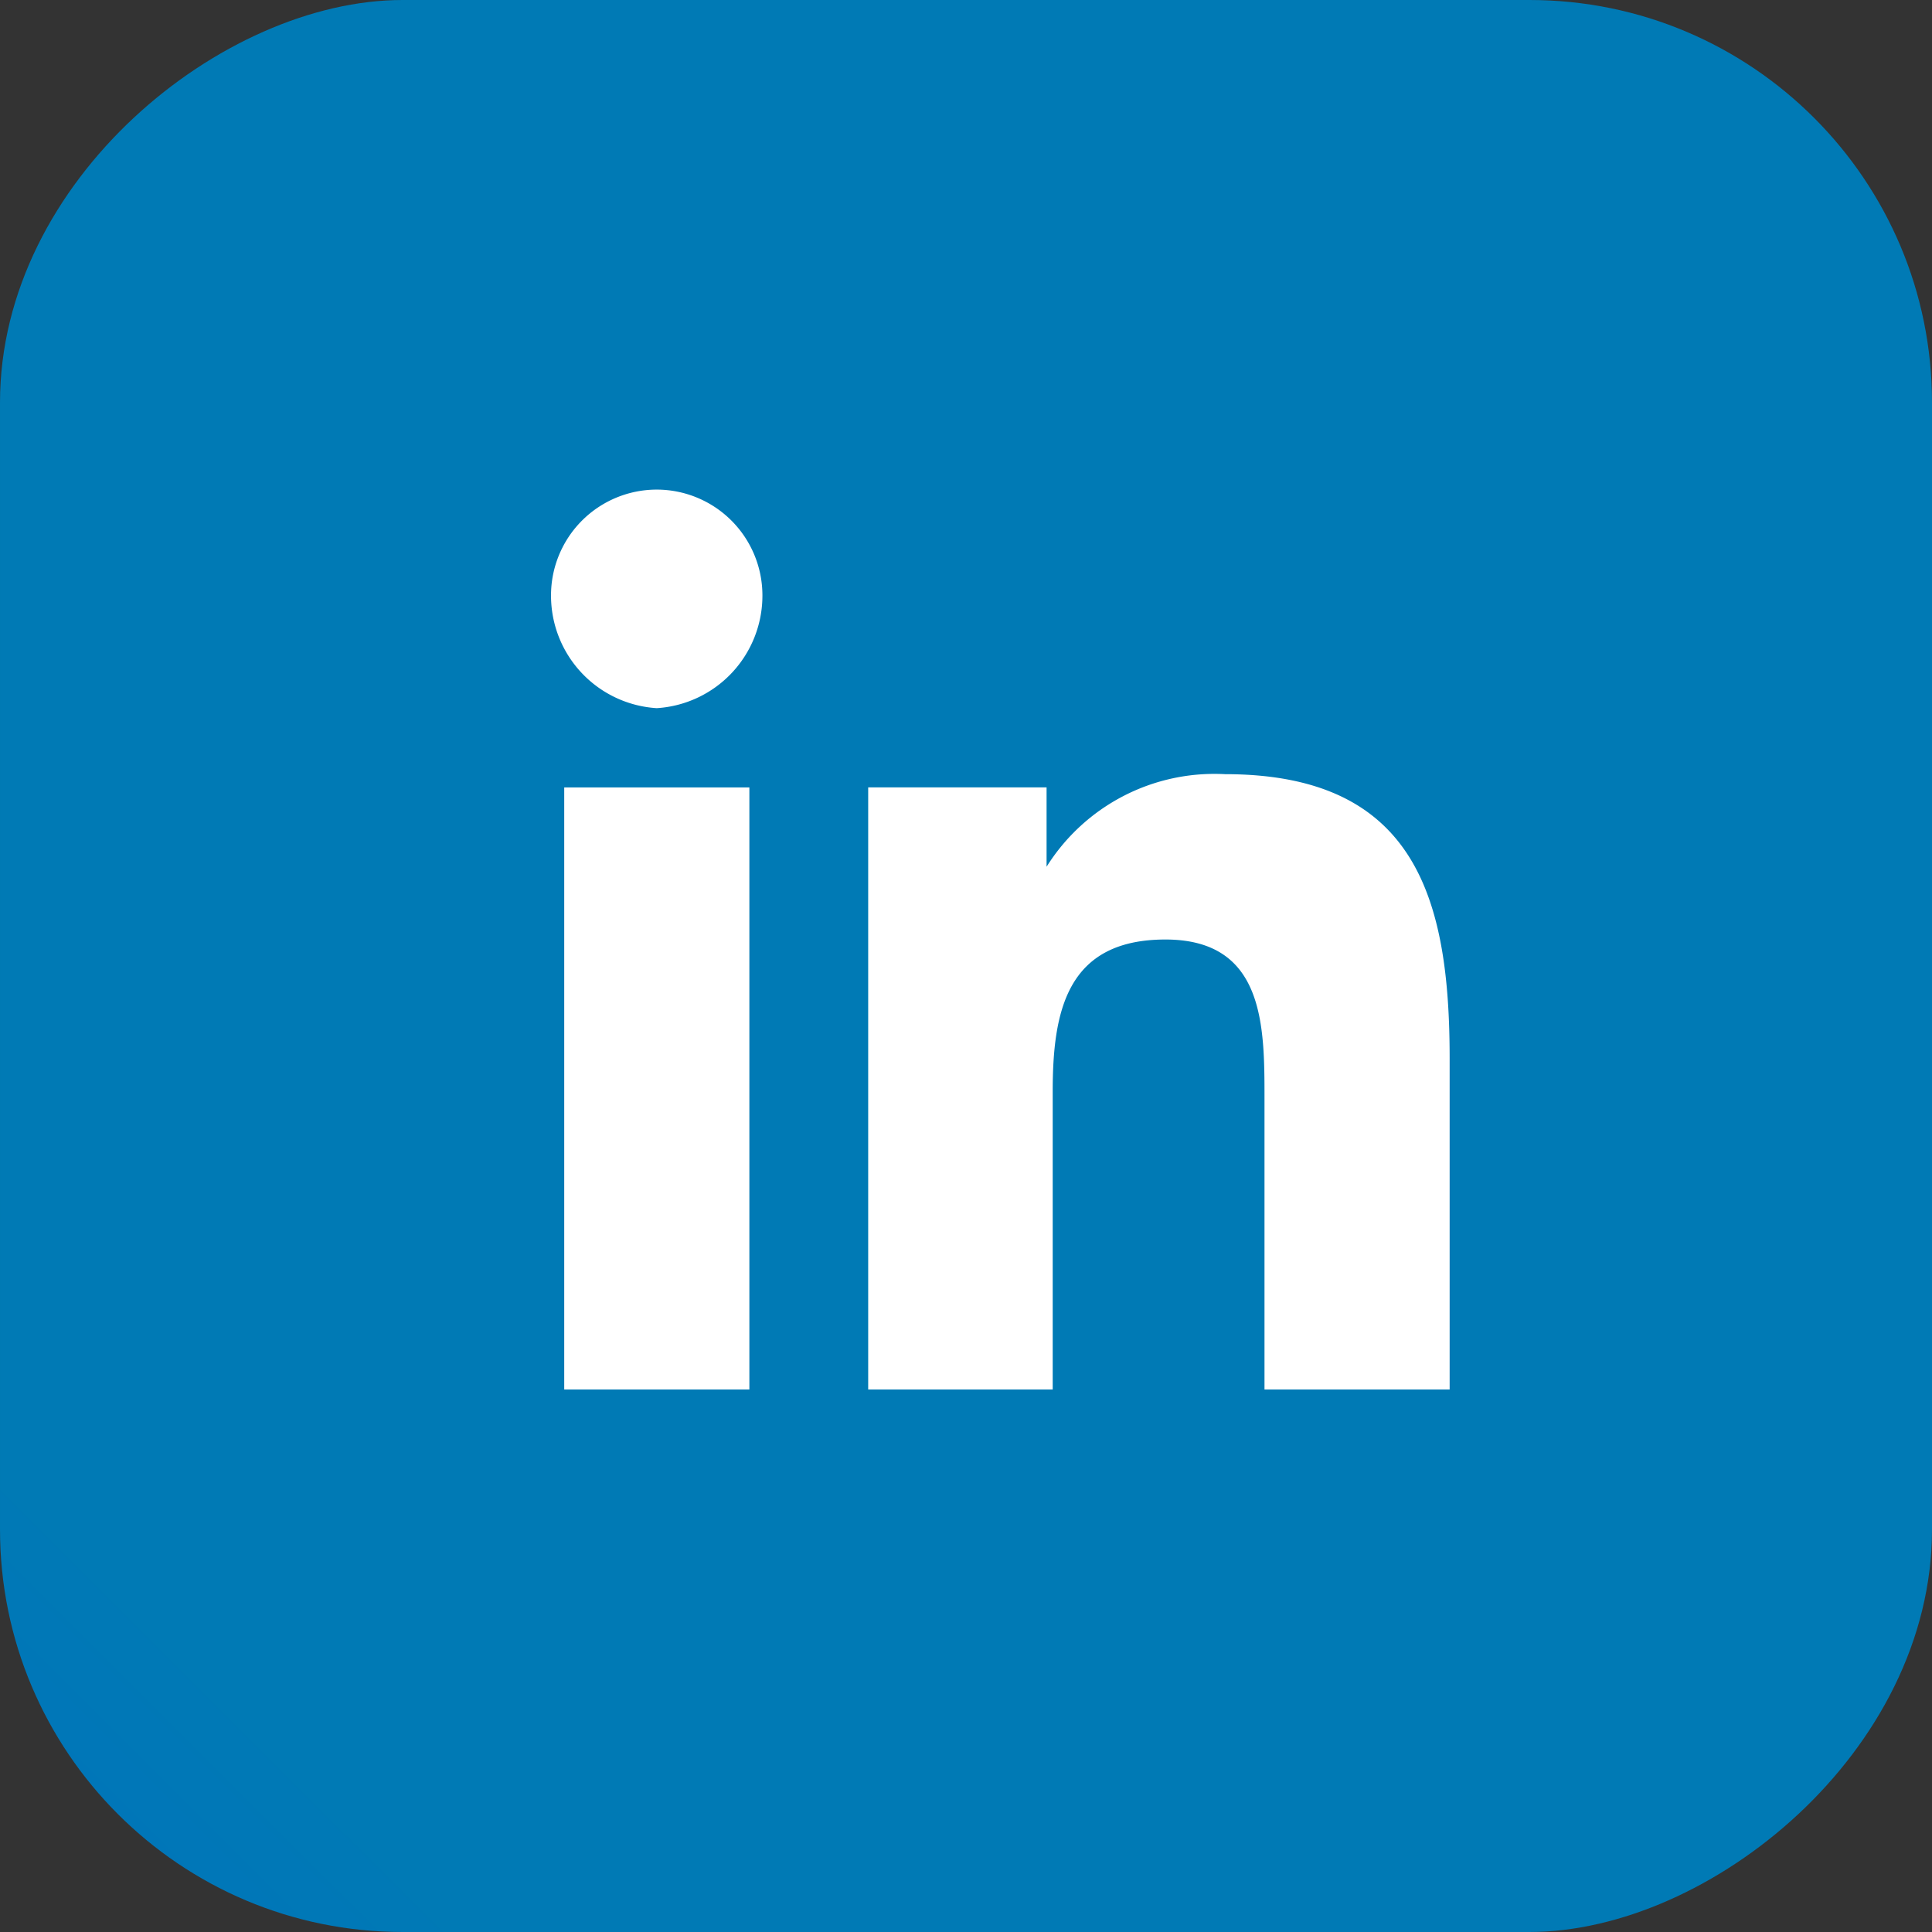 <svg xmlns="http://www.w3.org/2000/svg" xmlns:xlink="http://www.w3.org/1999/xlink" width="24" height="24" viewBox="0 0 24 24"><rect x="0" y="0" width="24" height="24" fill="#333333" stroke="none"/><defs><linearGradient id="a" x1="6.995" y1="-5.254" x2="7.842" y2="-4.408" gradientUnits="objectBoundingBox"><stop offset="0" stop-color="#007ab5"/><stop offset="1" stop-color="#0046e5"/></linearGradient></defs><g transform="translate(0.04)"><rect width="24" height="24" rx="5" transform="translate(23.96) rotate(90)" fill="url(#a)"/><path d="M8.464,11.1h2.3v7.479h-2.3ZM9.613,7.4a1.314,1.314,0,0,1,1.313,1.315,1.4,1.4,0,0,1-1.313,1.4A1.4,1.4,0,0,1,8.3,8.715,1.314,1.314,0,0,1,9.613,7.4" transform="translate(-1.495 -1.318)" fill="#fff"/><path d="M13.1,11.864h2.216v.986h0A2.461,2.461,0,0,1,17.532,11.7c2.38,0,2.791,1.562,2.791,3.534v4.11h-2.3V15.727c0-.9,0-1.973-1.231-1.973s-1.4.9-1.4,1.89v3.7H13.1Z" transform="translate(-2.355 -2.083)" fill="#fff"/></g></svg>